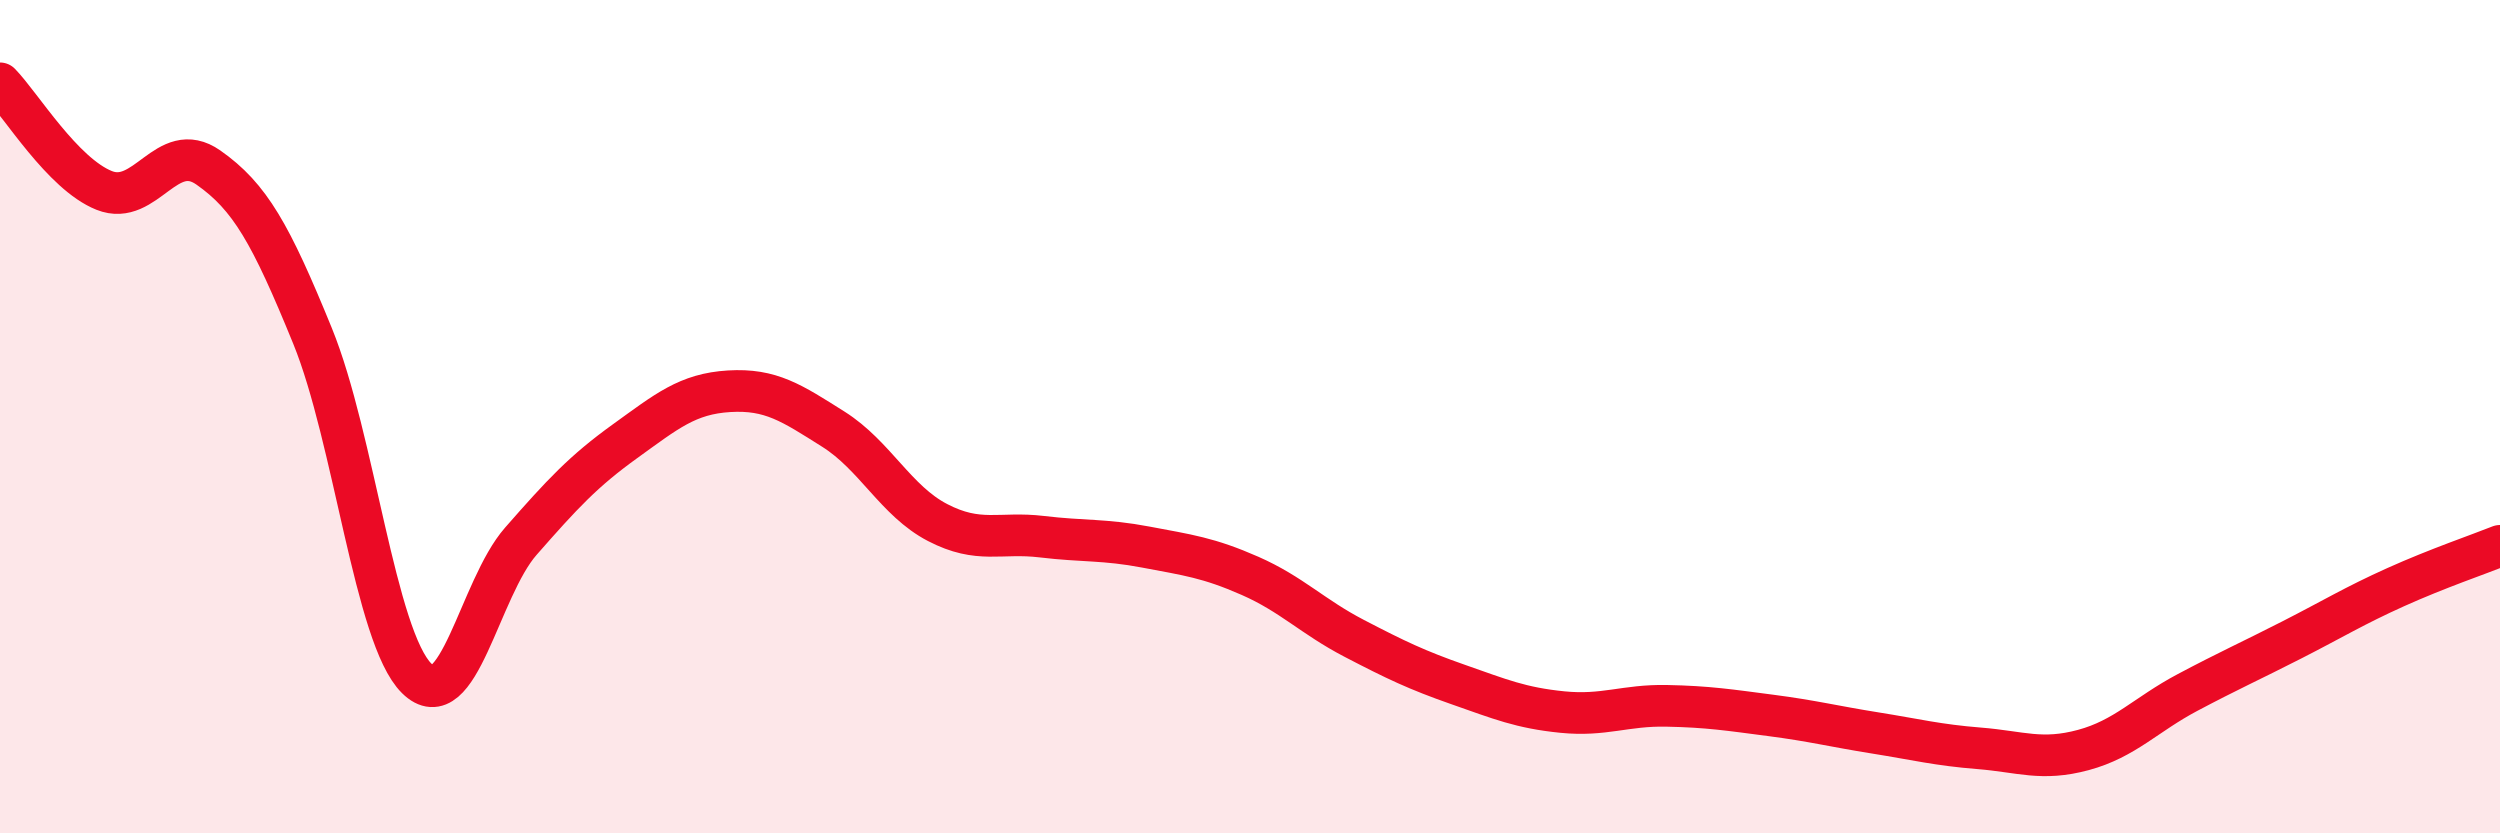 
    <svg width="60" height="20" viewBox="0 0 60 20" xmlns="http://www.w3.org/2000/svg">
      <path
        d="M 0,2 C 0.5,2.51 1.5,4.17 2.5,4.57 C 3.5,4.97 4,3.32 5,4.02 C 6,4.72 6.5,5.61 7.5,8.06 C 8.5,10.51 9,15.29 10,16.28 C 11,17.27 11.5,14.13 12.5,12.99 C 13.5,11.85 14,11.31 15,10.59 C 16,9.87 16.5,9.45 17.5,9.39 C 18.5,9.33 19,9.67 20,10.3 C 21,10.93 21.5,12.02 22.5,12.54 C 23.5,13.06 24,12.76 25,12.88 C 26,13 26.5,12.94 27.5,13.13 C 28.5,13.32 29,13.38 30,13.82 C 31,14.26 31.5,14.8 32.5,15.32 C 33.5,15.84 34,16.08 35,16.43 C 36,16.78 36.5,16.99 37.5,17.09 C 38.5,17.19 39,16.92 40,16.94 C 41,16.96 41.5,17.04 42.5,17.17 C 43.5,17.3 44,17.43 45,17.59 C 46,17.75 46.5,17.88 47.5,17.96 C 48.5,18.04 49,18.27 50,18 C 51,17.73 51.5,17.15 52.5,16.62 C 53.5,16.09 54,15.87 55,15.36 C 56,14.85 56.5,14.54 57.5,14.09 C 58.5,13.64 59.5,13.3 60,13.1L60 20L0 20Z"
        fill="#EB0A25"
        opacity="0.1"
        stroke-linecap="round"
        stroke-linejoin="round"
      />
      <path
        d="M 0,2 C 0.5,2.51 1.5,4.17 2.5,4.57 C 3.5,4.97 4,3.32 5,4.02 C 6,4.72 6.5,5.61 7.5,8.06 C 8.5,10.51 9,15.29 10,16.28 C 11,17.27 11.5,14.13 12.5,12.99 C 13.5,11.85 14,11.31 15,10.59 C 16,9.87 16.5,9.45 17.5,9.39 C 18.5,9.33 19,9.67 20,10.3 C 21,10.93 21.5,12.02 22.5,12.54 C 23.5,13.06 24,12.76 25,12.88 C 26,13 26.5,12.94 27.5,13.13 C 28.5,13.32 29,13.38 30,13.82 C 31,14.26 31.5,14.8 32.5,15.32 C 33.5,15.84 34,16.08 35,16.43 C 36,16.78 36.5,16.99 37.5,17.09 C 38.5,17.19 39,16.92 40,16.94 C 41,16.96 41.5,17.04 42.5,17.17 C 43.5,17.3 44,17.43 45,17.59 C 46,17.75 46.5,17.88 47.5,17.96 C 48.5,18.04 49,18.27 50,18 C 51,17.73 51.5,17.15 52.5,16.62 C 53.5,16.09 54,15.87 55,15.36 C 56,14.85 56.5,14.54 57.5,14.09 C 58.5,13.64 59.5,13.3 60,13.1"
        stroke="#EB0A25"
        stroke-width="1"
        fill="none"
        stroke-linecap="round"
        stroke-linejoin="round"
      />
    </svg>
  